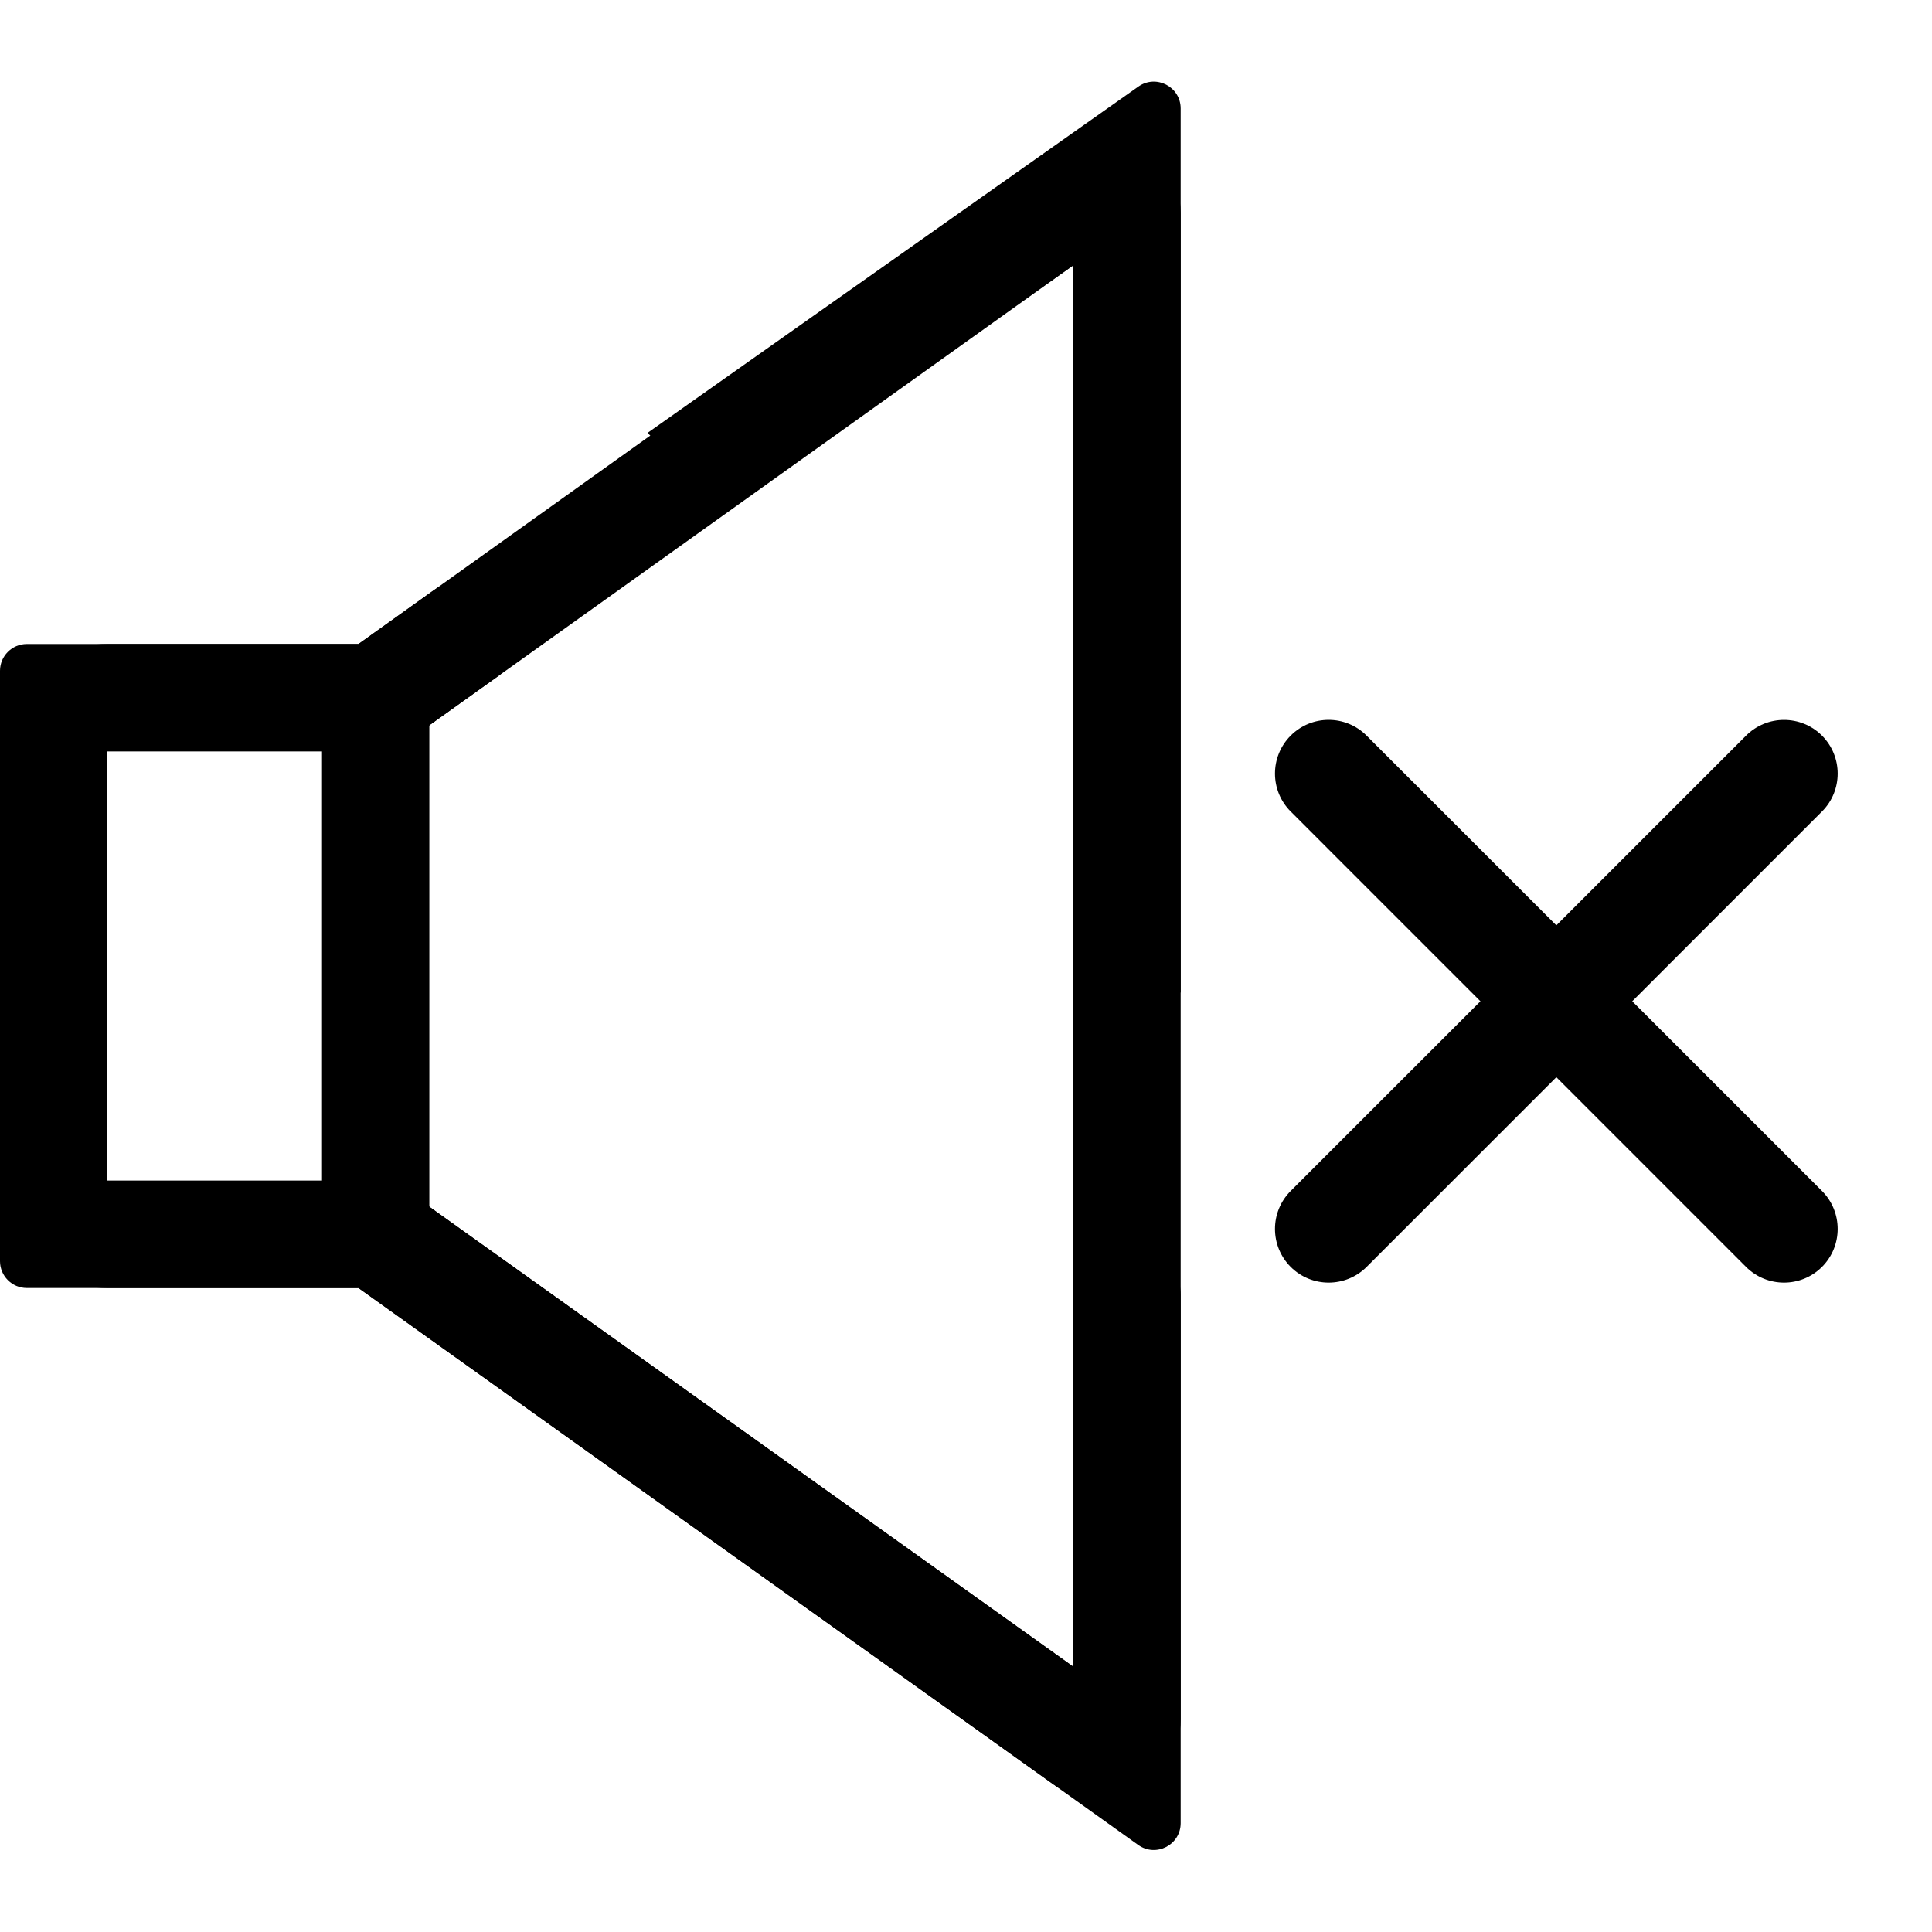 <svg width="36" height="36" viewBox="0 0 36 36" fill="none" xmlns="http://www.w3.org/2000/svg">
<path d="M9.381 11.097C9.035 10.752 8.49 10.707 8.092 10.991L6.68 12H0.5C0.224 12 0 12.224 0 12.5V23.5C0 23.776 0.224 24 0.5 24H6.68L21.209 34.378C21.54 34.615 22 34.378 22 33.971V24.131C22 23.866 21.895 23.611 21.707 23.424C21.077 22.794 20 23.24 20 24.131V31.057L7.32 22H2V14H7.32L9.255 12.618C9.758 12.259 9.818 11.534 9.381 11.097Z" fill="black"/>
<path d="M20 16.5V4.943L13.5 9.5L12.066 8.066L21.212 1.613C21.543 1.379 22 1.616 22 2.021V18.5L20 16.5Z" fill="black"/>
<path fill-rule="evenodd" clip-rule="evenodd" d="M20 4.943L7.32 14H2V22H7.32L20 31.057V4.943ZM19.628 2.751C20.621 2.042 22 2.752 22 3.972V32.028C22 33.248 20.621 33.958 19.628 33.249L6.68 24H2C0.895 24 0 23.105 0 22V14C0 12.895 0.895 12 2 12H6.68L19.628 2.751C19.628 2.751 19.628 2.751 19.628 2.751Z" fill="black"/>
<path d="M8 13H6V23H8V13Z" fill="black"/>
<path d="M33.95 15.121C34.34 14.731 34.34 14.098 33.95 13.707C33.559 13.317 32.926 13.317 32.536 13.707L24.05 22.192C23.66 22.583 23.66 23.216 24.05 23.607C24.441 23.997 25.074 23.997 25.465 23.607L33.95 15.121Z" fill="black"/>
<path d="M32.535 23.607C32.926 23.997 33.559 23.997 33.95 23.607C34.34 23.216 34.34 22.583 33.95 22.192L25.464 13.707C25.074 13.316 24.441 13.316 24.05 13.707C23.66 14.098 23.66 14.731 24.05 15.121L32.535 23.607Z" fill="black"/>
</svg>
